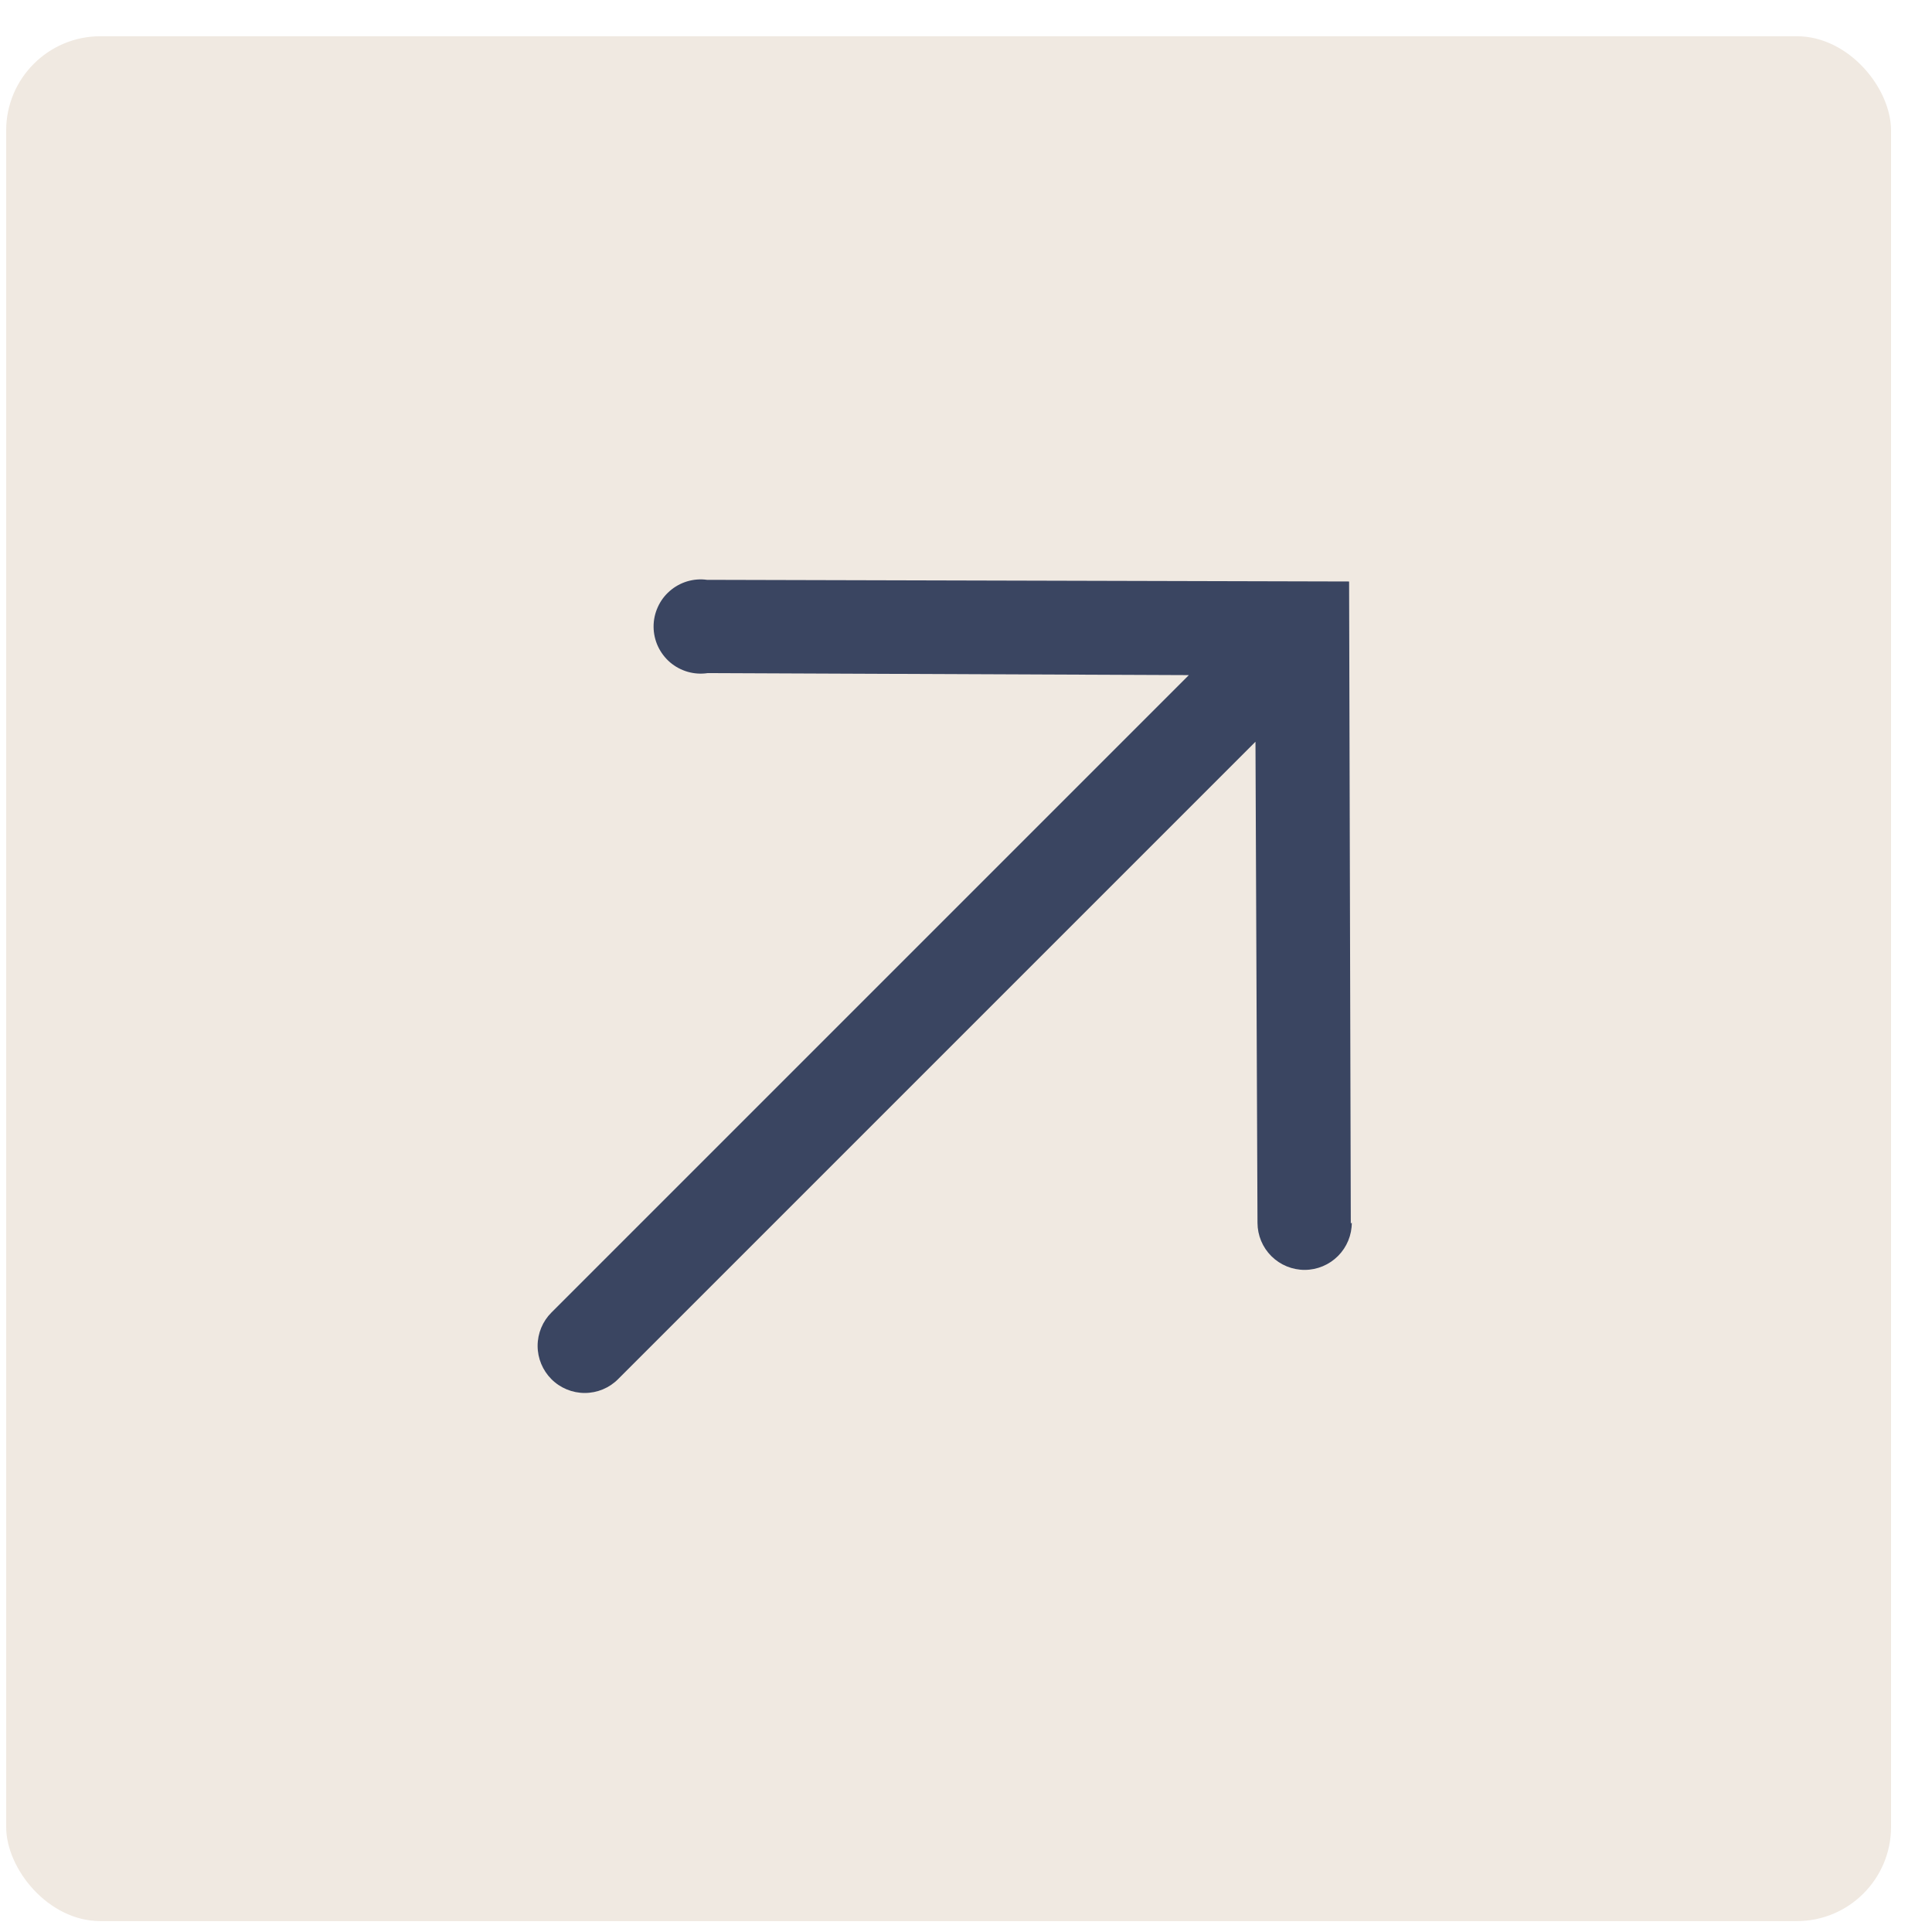 <?xml version="1.0" encoding="UTF-8"?> <svg xmlns="http://www.w3.org/2000/svg" width="41" height="41" viewBox="0 0 41 41" fill="none"><rect x="0.131" y="0.769" width="40" height="40" rx="2" fill="#F0E9E1"></rect><path d="M28.666 25.966L28.63 12.34L15.004 12.305C14.863 12.285 14.718 12.297 14.581 12.338C14.444 12.38 14.317 12.45 14.21 12.545C14.102 12.639 14.016 12.756 13.958 12.887C13.899 13.018 13.869 13.159 13.87 13.303C13.871 13.446 13.903 13.587 13.963 13.717C14.024 13.847 14.111 13.962 14.22 14.056C14.329 14.149 14.457 14.217 14.595 14.257C14.732 14.296 14.877 14.306 15.019 14.284L25.229 14.327L11.702 27.854C11.515 28.041 11.409 28.296 11.409 28.561C11.409 28.826 11.515 29.08 11.702 29.268C11.89 29.456 12.144 29.561 12.409 29.561C12.675 29.561 12.929 29.456 13.116 29.268L26.643 15.741L26.686 25.952C26.687 26.217 26.793 26.471 26.981 26.658C27.17 26.845 27.424 26.95 27.69 26.949C27.955 26.948 28.209 26.841 28.396 26.653C28.583 26.465 28.688 26.21 28.687 25.945L28.666 25.966Z" fill="#3A4561"></path></svg> 